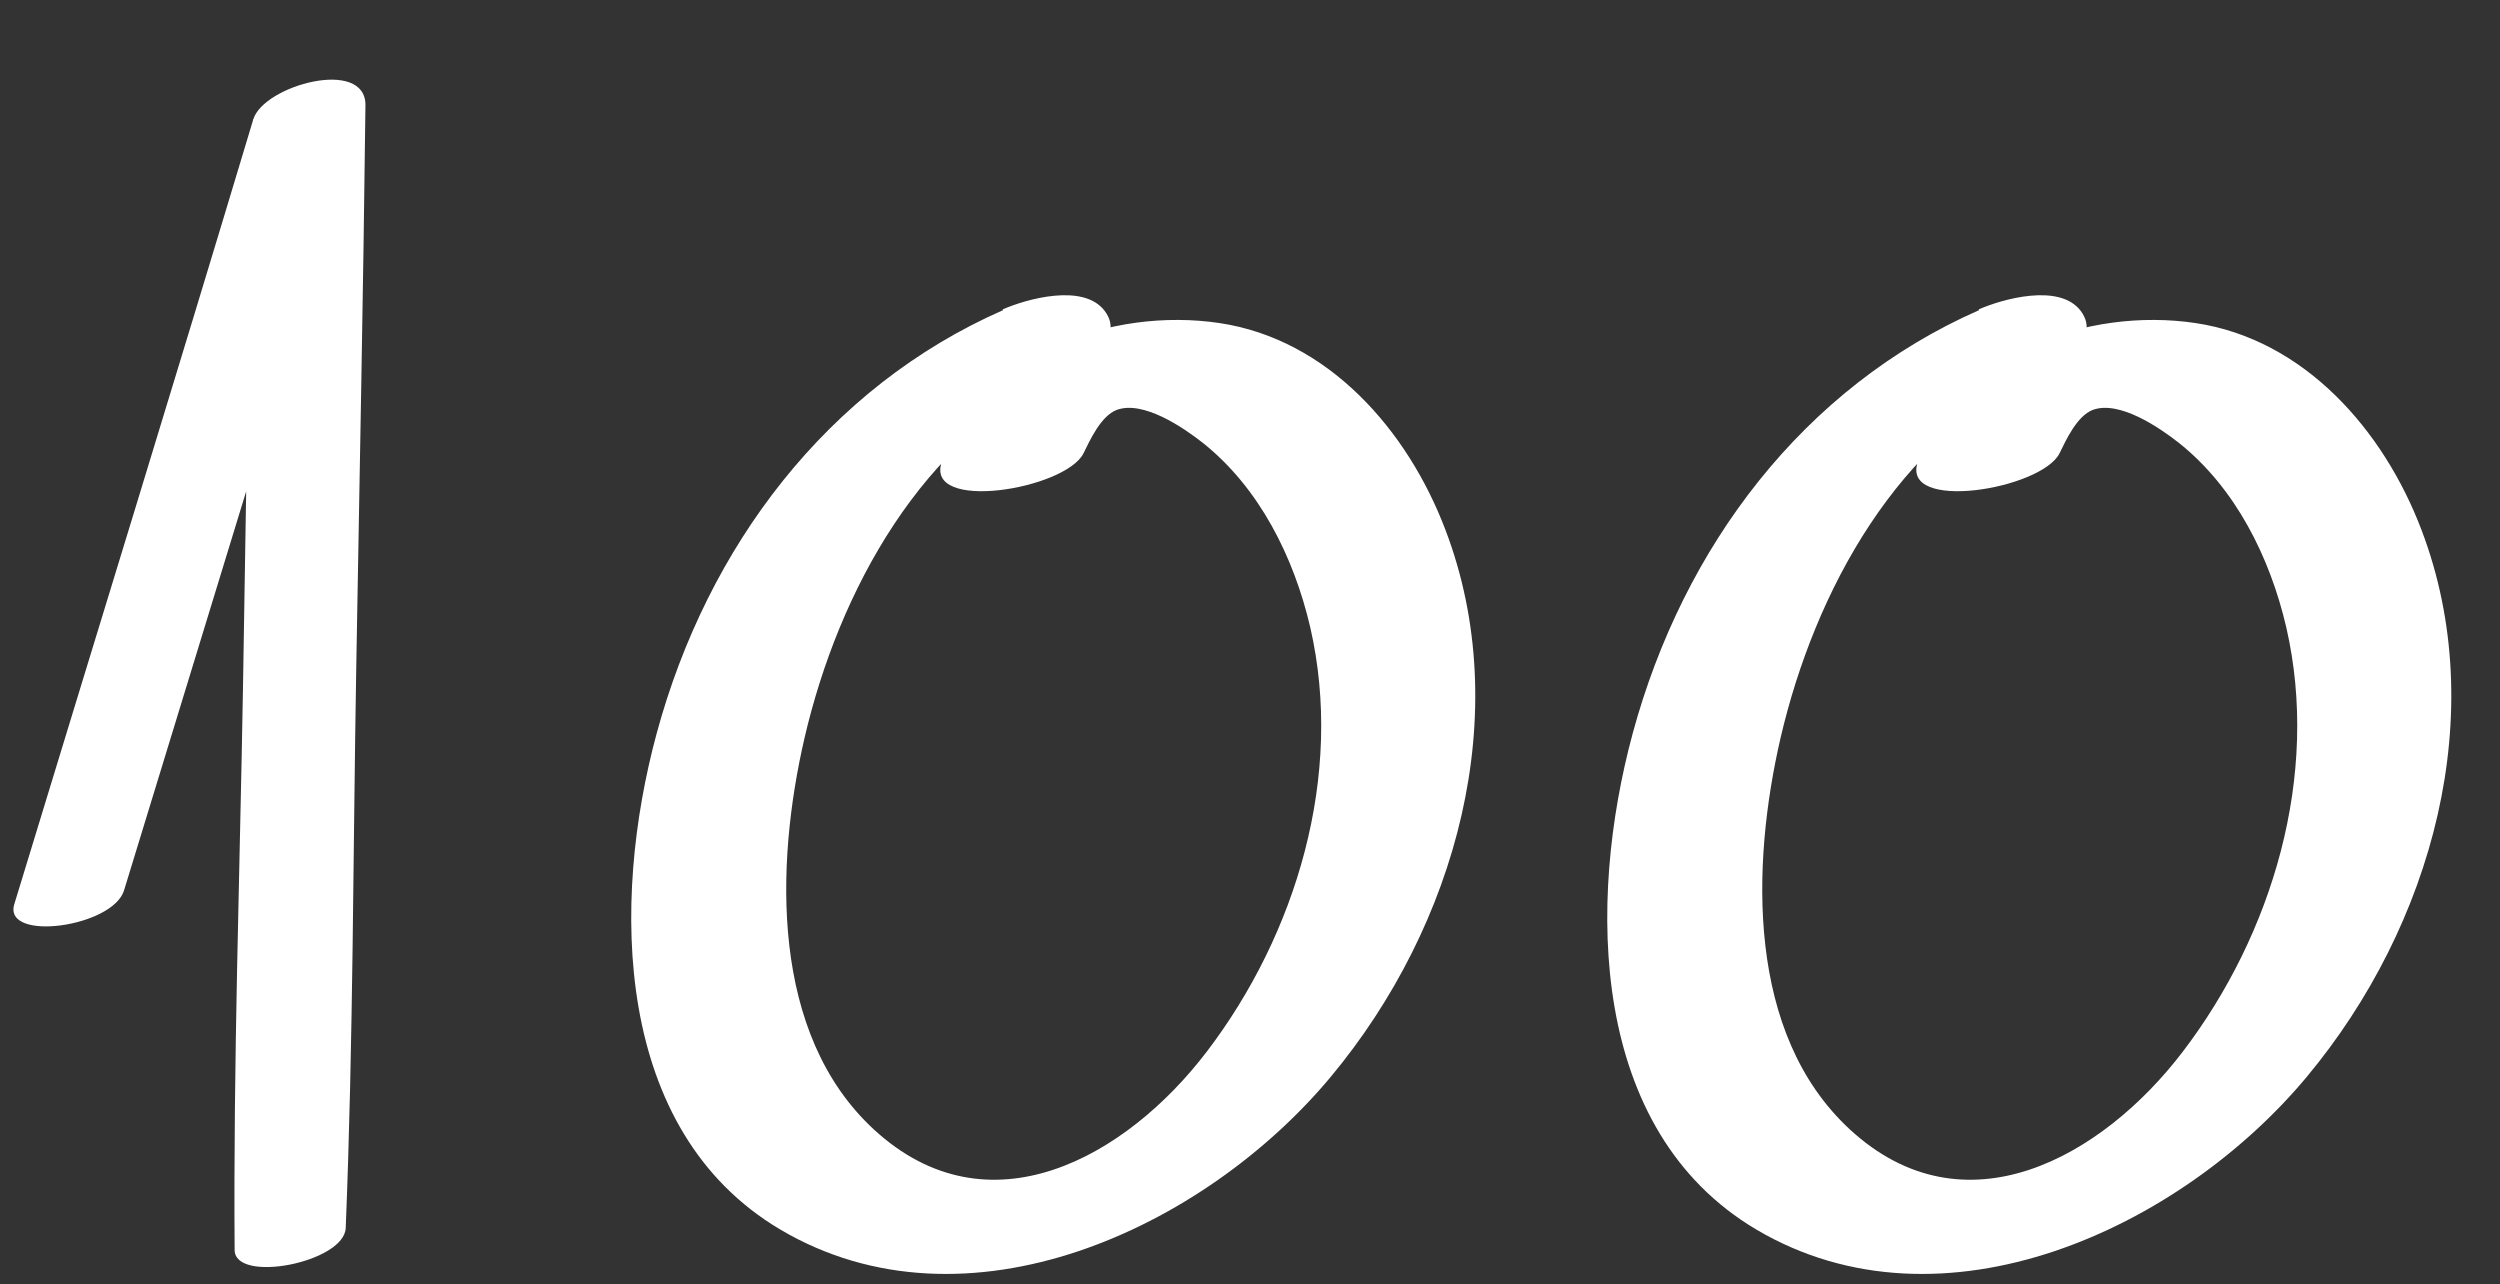 <?xml version="1.0" encoding="UTF-8"?> <svg xmlns="http://www.w3.org/2000/svg" width="146" height="75" viewBox="0 0 146 75" fill="none"><rect x="0" y="0" width="146" height="75" fill="#333333" stroke="none"/> <g clip-path="url(#clip0_572_196)"> <path d="M7.245 51.995C11.934 36.714 16.575 21.418 21.327 6.153L14.775 6.973C14.523 18.024 14.381 29.09 14.191 40.14C14.002 51.19 13.623 62.035 13.702 72.991C13.702 74.98 20.111 73.733 20.19 71.712C20.632 60.788 20.616 49.849 20.806 38.925C20.995 28 21.216 17.076 21.342 6.153C21.374 3.343 15.391 4.984 14.791 6.973C10.197 22.27 5.493 37.52 0.836 52.8C0.157 55.026 6.582 54.158 7.245 51.995Z" fill="white"></path> </g> <g clip-path="url(#clip1_572_196)"> <path d="M58.577 18.113C48.312 22.628 41.308 31.926 38.351 42.825C35.675 52.7 35.806 66.023 45.571 71.806C56.446 78.235 70.343 71.74 77.716 62.887C85.089 54.035 88.482 41.623 84.415 30.947C82.197 25.097 77.564 19.826 71.235 18.869C64.906 17.913 57.294 20.671 55.01 26.944C53.923 29.946 62.209 28.59 63.275 26.476C63.666 25.676 64.297 24.297 65.21 23.941C66.755 23.363 69.104 24.964 70.234 25.854C73.54 28.478 75.563 32.526 76.52 36.641C78.499 45.271 75.715 54.546 70.474 61.419C65.776 67.58 57.729 72.14 51.03 65.957C44.984 60.374 45.267 50.52 46.985 43.092C48.986 34.506 53.879 25.498 62.122 21.85C63.362 21.294 65.754 19.804 64.515 18.158C63.275 16.512 59.925 17.468 58.555 18.069L58.577 18.113Z" fill="white"></path> </g> <g clip-path="url(#clip2_572_196)"> <path d="M115.577 18.113C105.312 22.628 98.308 31.926 95.351 42.825C92.675 52.7 92.806 66.023 102.571 71.806C113.446 78.235 127.343 71.74 134.716 62.887C142.089 54.035 145.482 41.623 141.415 30.947C139.196 25.097 134.564 19.826 128.235 18.869C121.906 17.913 114.294 20.671 112.01 26.944C110.923 29.946 119.209 28.59 120.275 26.476C120.666 25.676 121.297 24.297 122.211 23.941C123.755 23.363 126.104 24.964 127.235 25.854C130.54 28.478 132.563 32.526 133.52 36.641C135.499 45.271 132.715 54.546 127.474 61.419C122.776 67.58 114.729 72.14 108.03 65.957C101.984 60.374 102.267 50.52 103.985 43.092C105.986 34.506 110.879 25.498 119.122 21.85C120.362 21.294 122.754 19.804 121.515 18.158C120.275 16.512 116.926 17.468 115.555 18.069L115.577 18.113Z" fill="white"></path> </g> <defs> <clipPath id="clip0_572_196"> <rect width="20.538" height="73.027" fill="white" transform="translate(0.789 0.975)"></rect> </clipPath> <clipPath id="clip1_572_196"> <rect width="56.83" height="58.409" fill="white" transform="translate(32 16)"></rect> </clipPath> <clipPath id="clip2_572_196"> <rect width="56.83" height="58.409" fill="white" transform="translate(89 16)"></rect> </clipPath> </defs> </svg> 